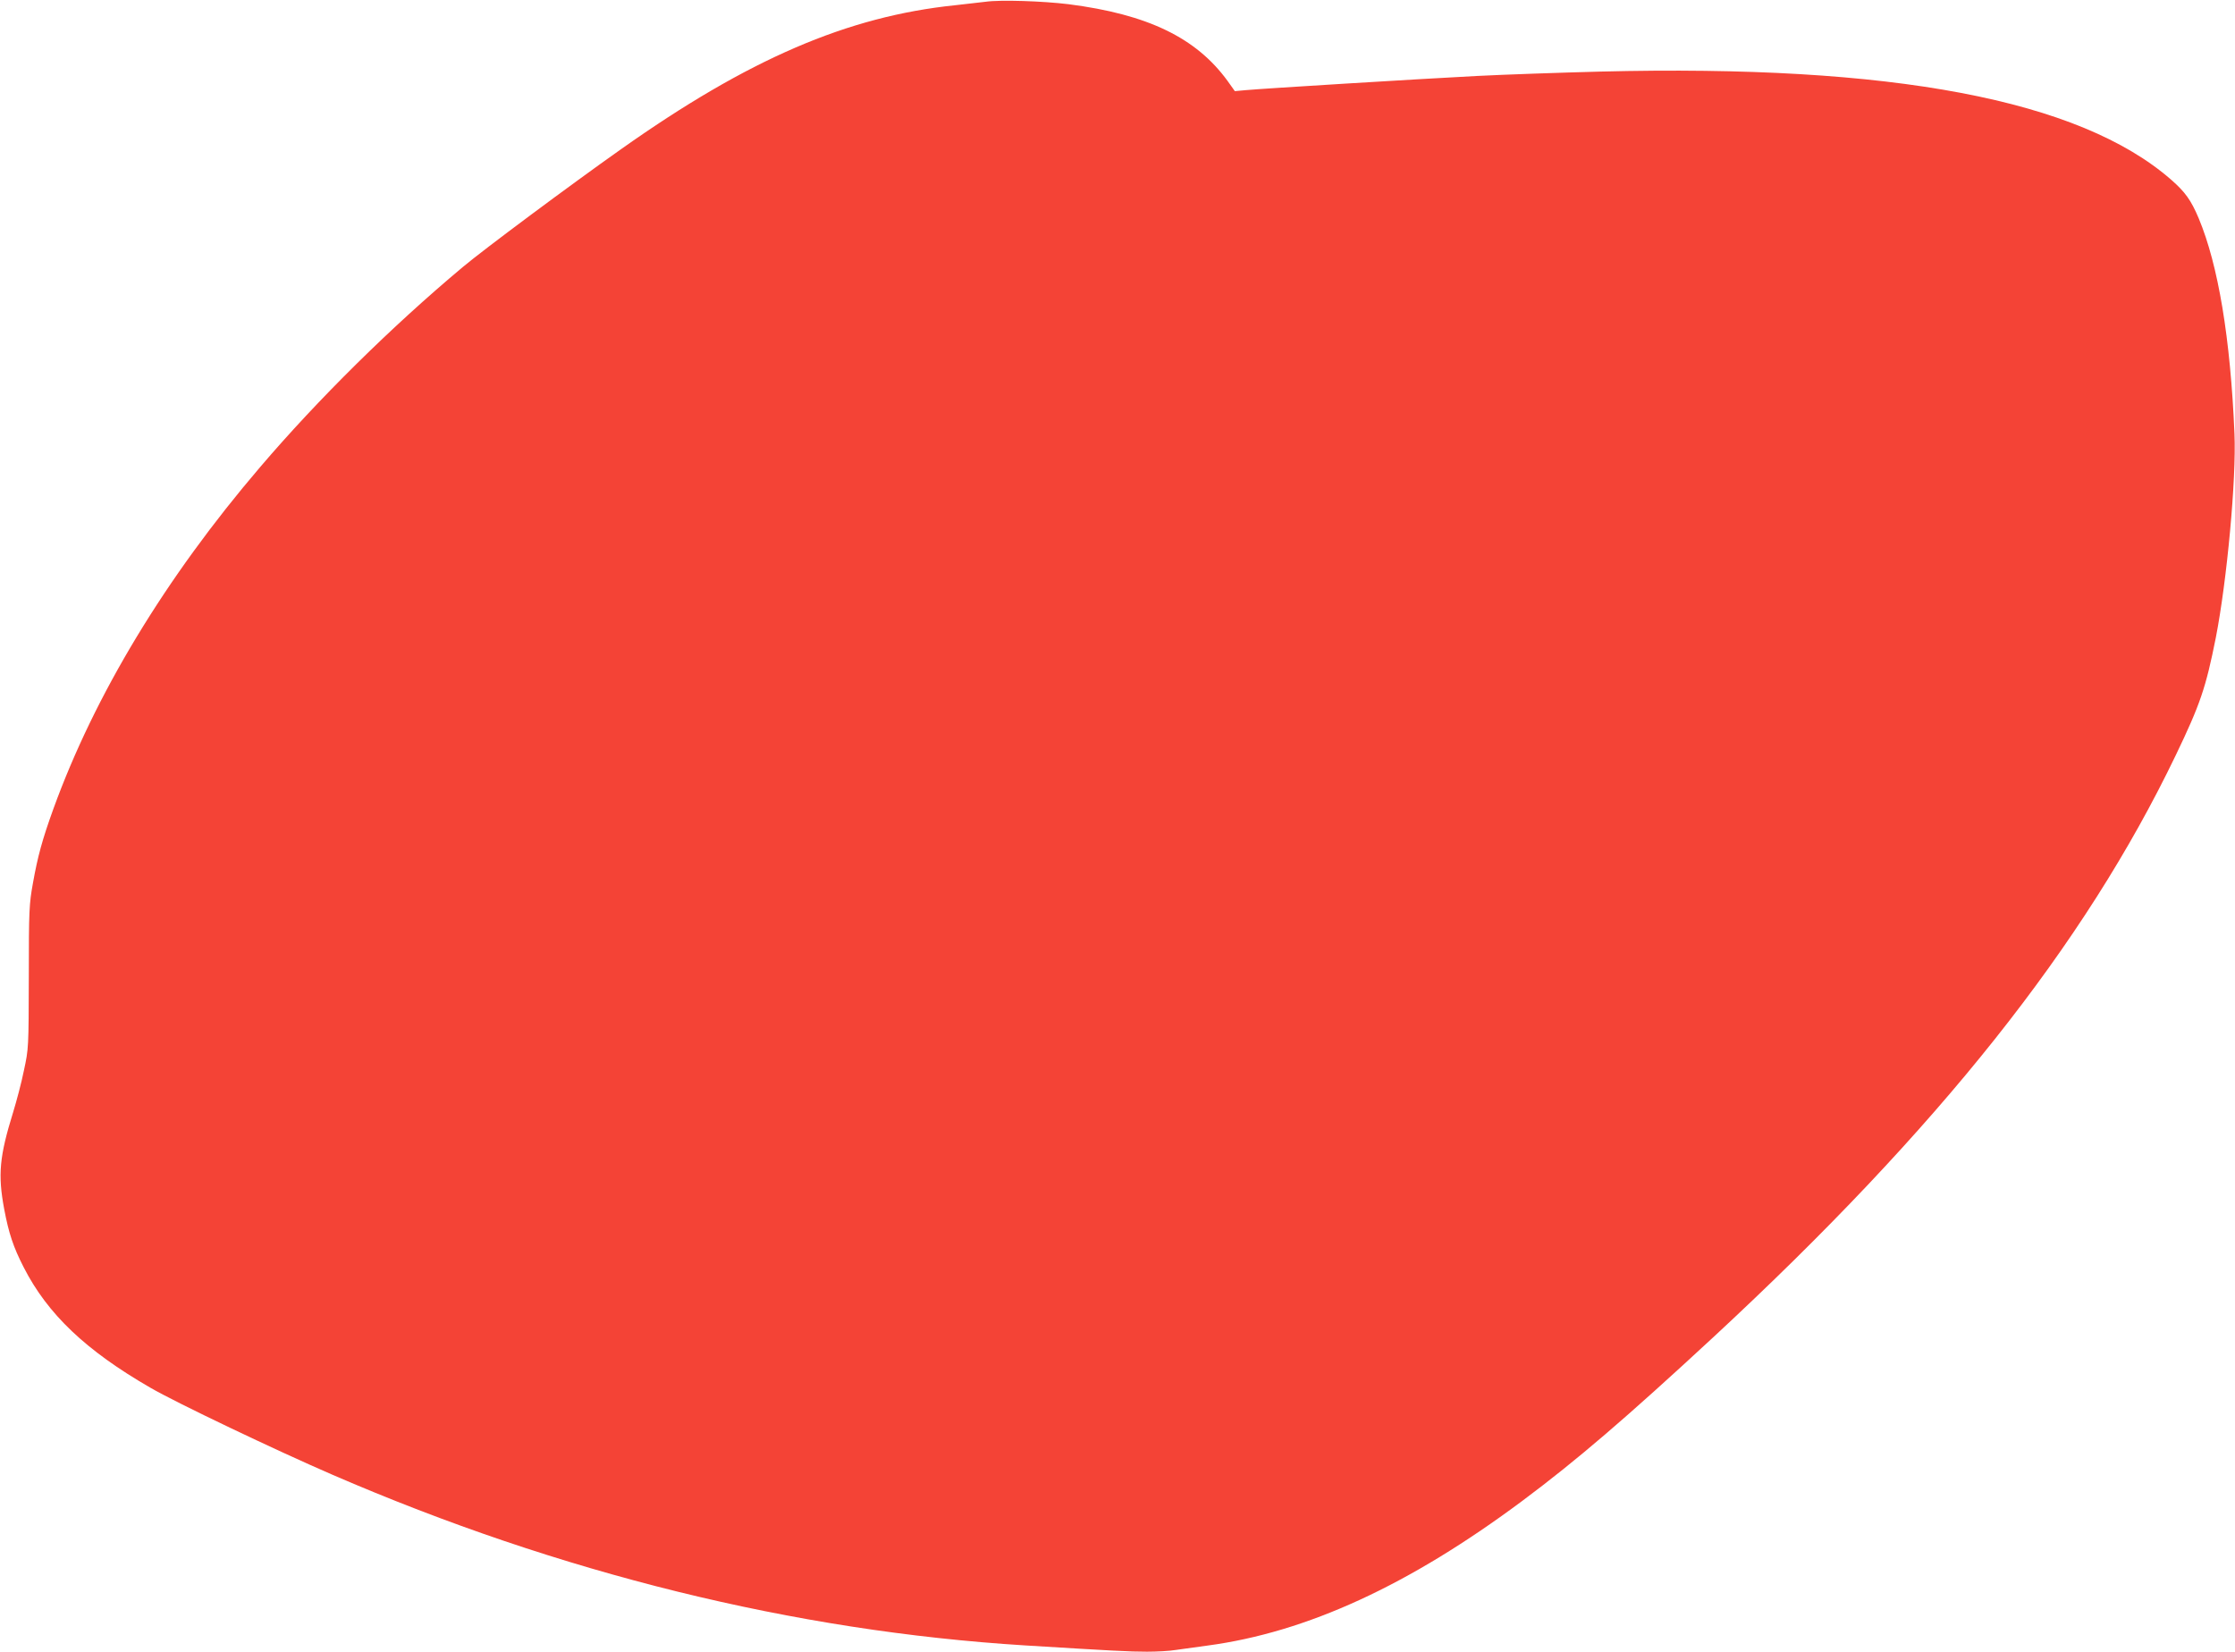 <?xml version="1.0" standalone="no"?>
<!DOCTYPE svg PUBLIC "-//W3C//DTD SVG 20010904//EN"
 "http://www.w3.org/TR/2001/REC-SVG-20010904/DTD/svg10.dtd">
<svg version="1.0" xmlns="http://www.w3.org/2000/svg"
 width="1280pt" height="946pt" viewBox="0 0 1280 946"
 preserveAspectRatio="xMidYMid meet">
<g transform="translate(0,946) scale(0.1,-0.1)"
fill="#f44336" stroke="none">
<path d="M5645 9450 c-33 -4 -112 -13 -175 -20 -618 -64 -1185 -309 -1914
-825 -293 -207 -786 -574 -905 -674 -411 -344 -829 -757 -1161 -1146 -543
-635 -948 -1306 -1184 -1957 -64 -177 -90 -273 -117 -424 -22 -121 -24 -156
-24 -539 -1 -407 -1 -411 -28 -536 -14 -70 -43 -178 -62 -240 -78 -252 -88
-356 -51 -554 26 -138 52 -217 112 -334 137 -268 356 -476 725 -689 148 -86
718 -358 1044 -499 1303 -564 2645 -895 3965 -977 506 -31 598 -36 699 -36 57
0 131 4 165 10 33 5 115 16 181 25 569 76 1156 346 1805 830 311 232 594 475
1091 935 1294 1199 2127 2247 2649 3333 141 293 173 388 230 674 64 328 118
909 107 1168 -23 548 -93 967 -205 1235 -44 104 -77 150 -158 221 -525 458
-1596 661 -3269 619 -231 -6 -548 -17 -705 -25 -331 -17 -1224 -72 -1322 -81
l-66 -6 -42 59 c-180 247 -457 381 -911 439 -148 18 -390 26 -474 14z"/>
</g>
</svg>
